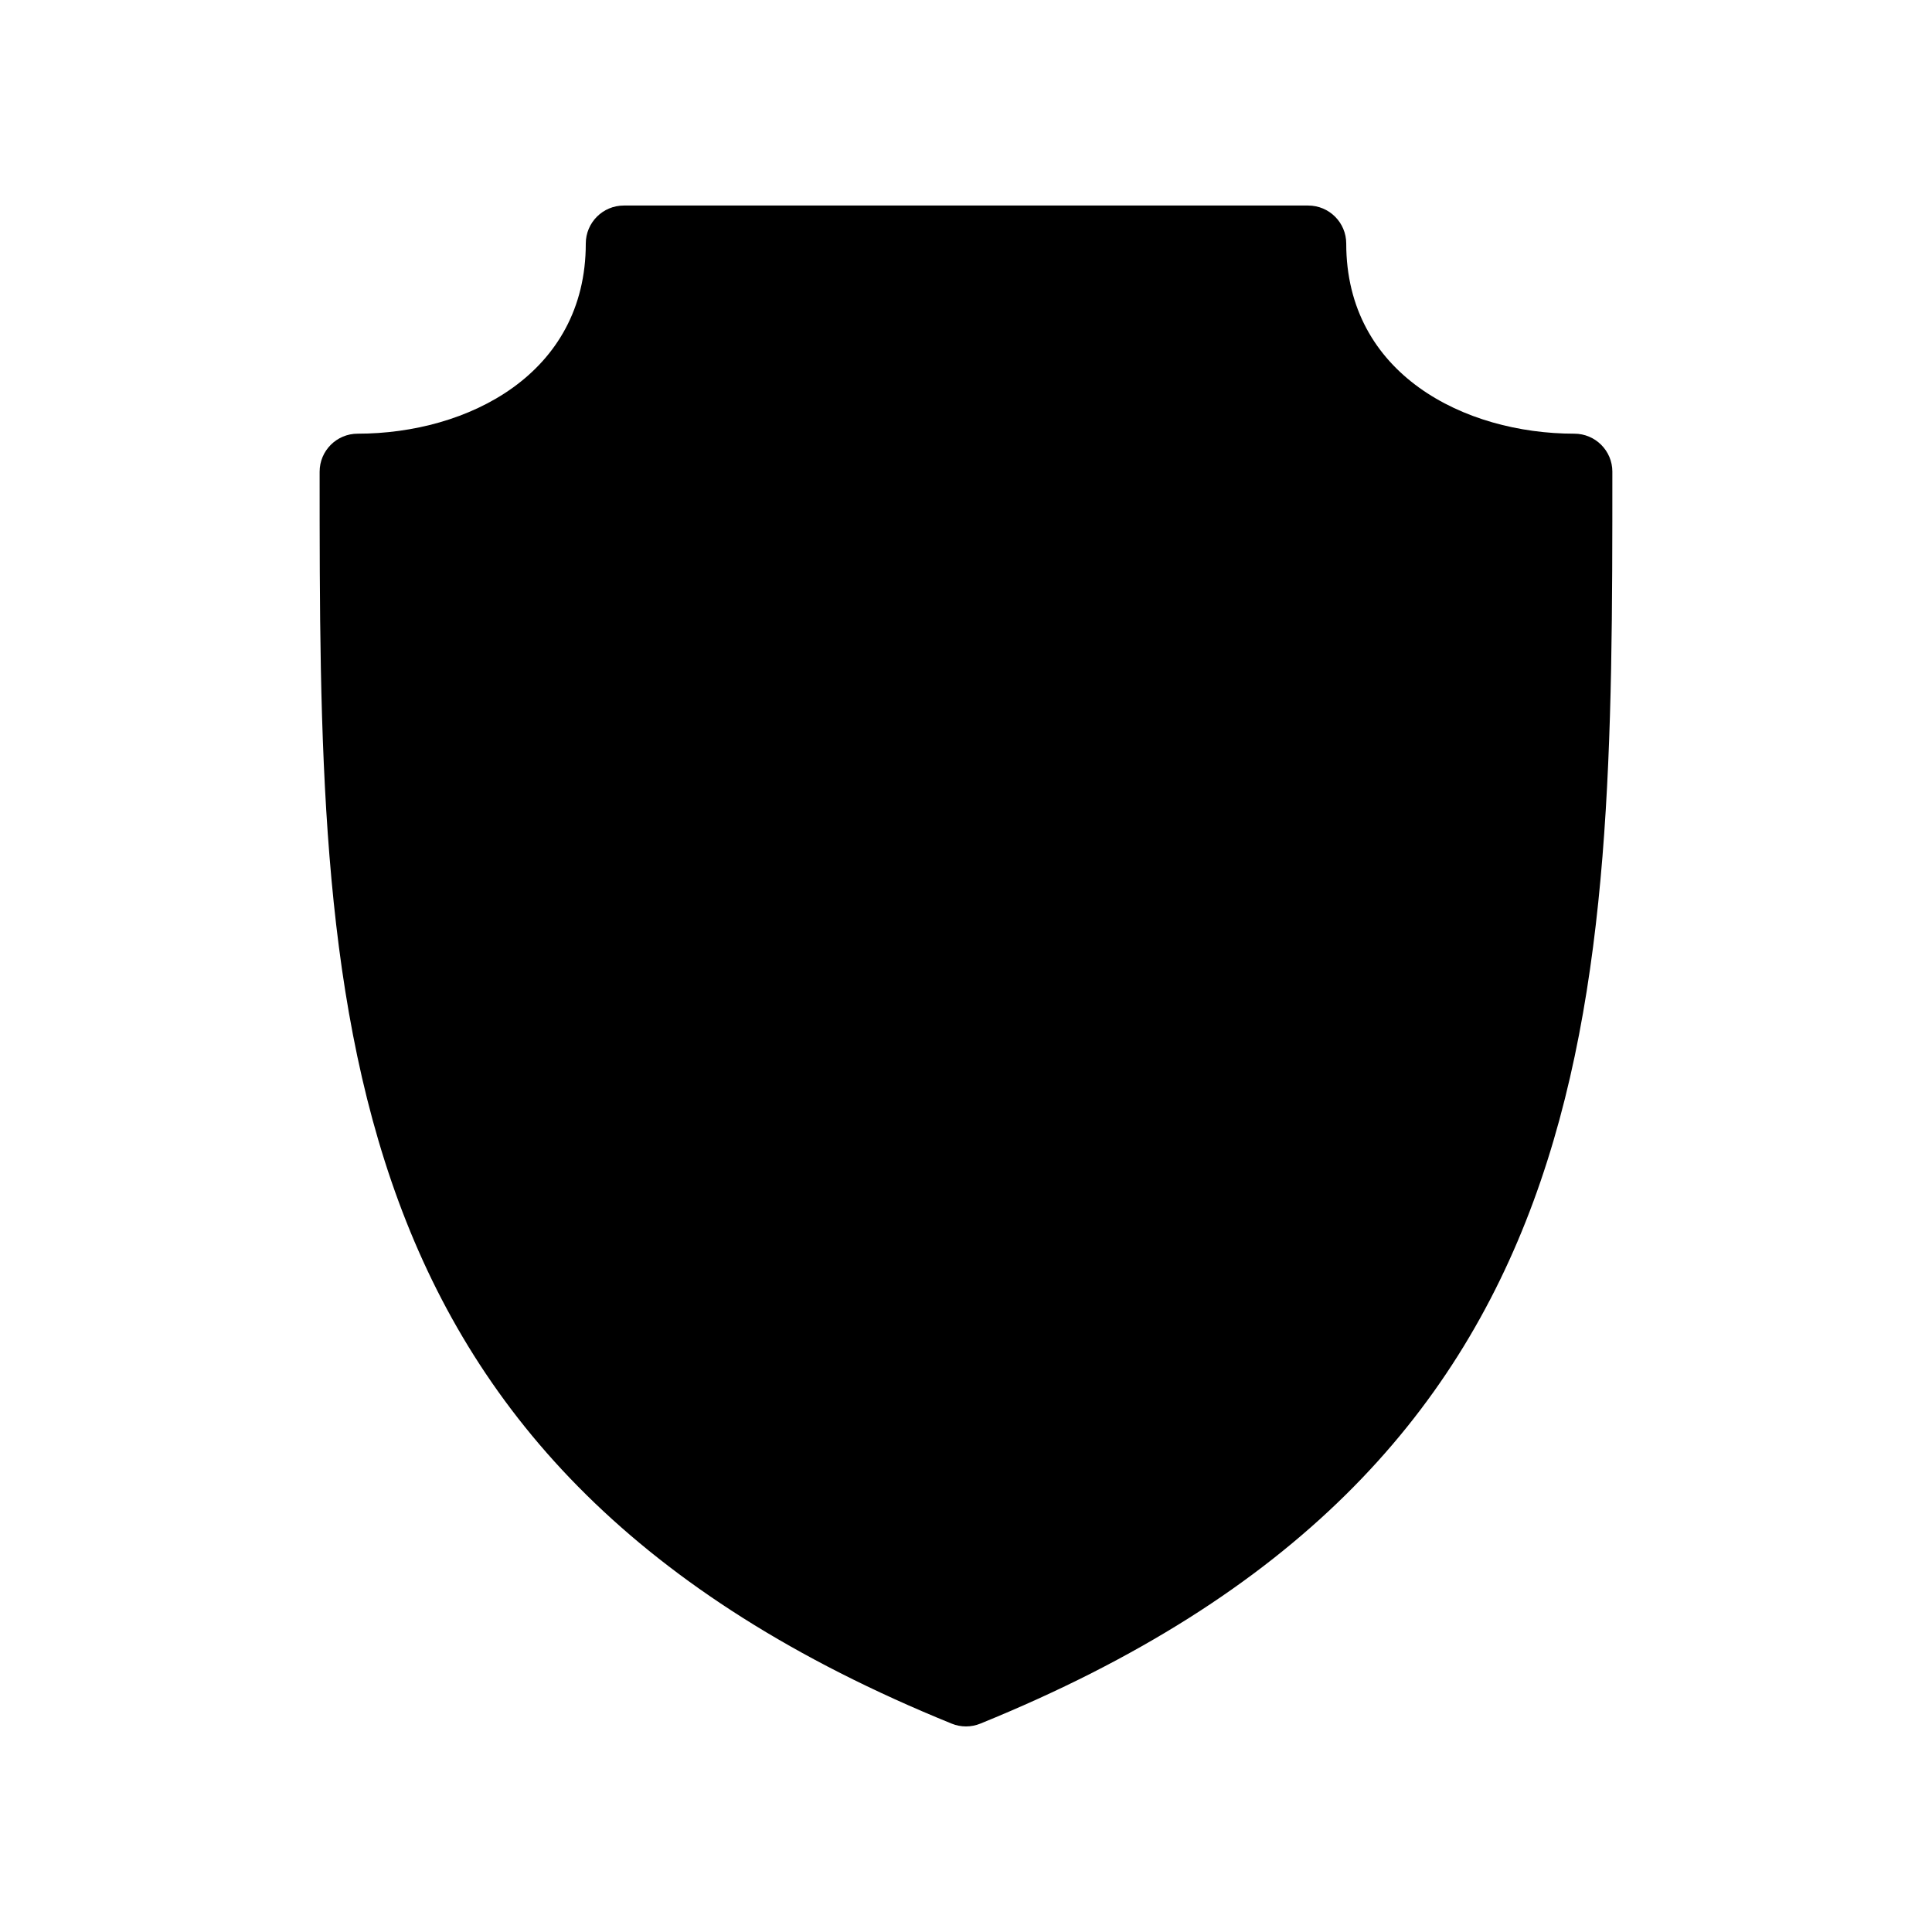 <?xml version="1.0" encoding="UTF-8"?>
<!-- The Best Svg Icon site in the world: iconSvg.co, Visit us! https://iconsvg.co -->
<svg fill="#000000" width="800px" height="800px" version="1.1" viewBox="144 144 512 512" xmlns="http://www.w3.org/2000/svg">
 <path d="m571.29 269.01c0 141.51 0 263.72-167.5 331.77-1.215 0.496-2.504 0.742-3.793 0.742s-2.578-0.246-3.793-0.742c-167.5-68.051-167.5-190.26-167.5-331.77 0-5.562 4.516-10.078 10.078-10.078 29.113 0 60.457-15.766 60.457-50.383 0-5.562 4.516-10.078 10.078-10.078h181.37c5.562 0 10.078 4.516 10.078 10.078 0 34.617 31.344 50.383 60.457 50.383 5.559 0.004 10.07 4.516 10.07 10.078z"/>
</svg>